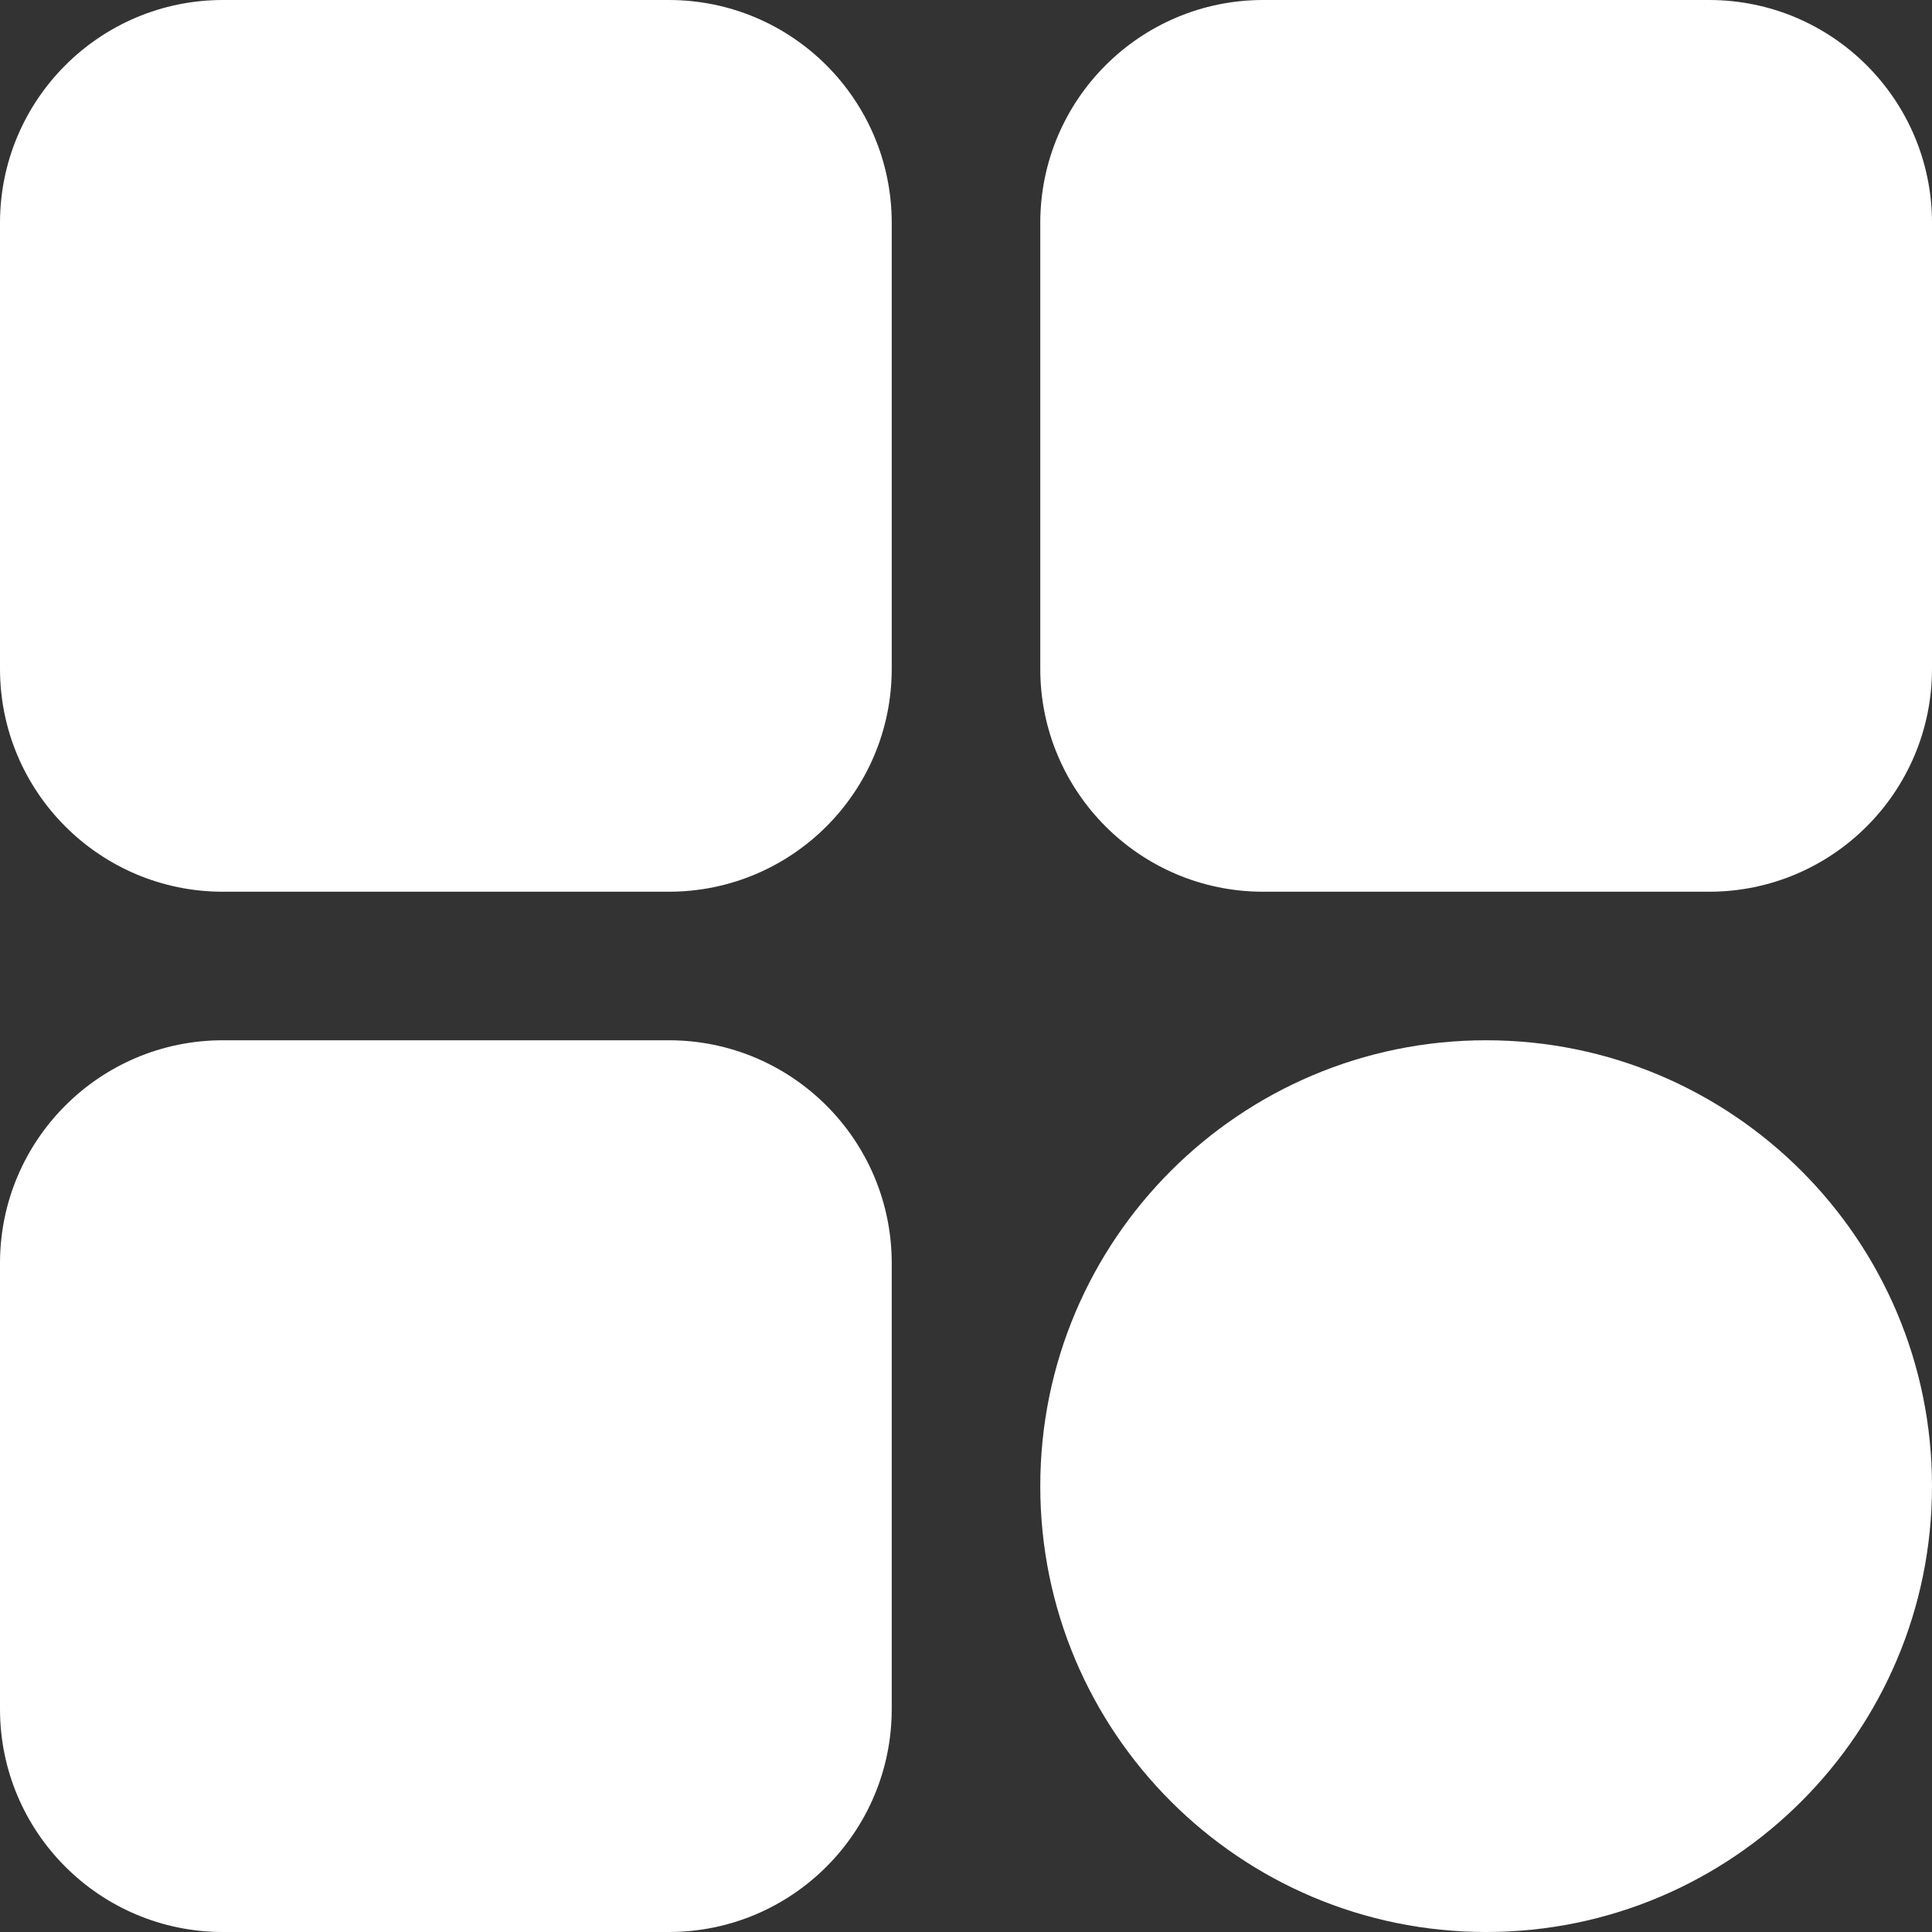 <svg width="18" height="18" viewBox="0 0 18 18" fill="none" xmlns="http://www.w3.org/2000/svg">
<rect x="0" y="0" width="18" height="18" fill="#333333" stroke="none"/>
<path d="M6.231 0H2.077C0.93 0 0 0.93 0 2.077V6.231C0 7.378 0.93 8.308 2.077 8.308H6.231C7.378 8.308 8.308 7.378 8.308 6.231V2.077C8.308 0.93 7.378 0 6.231 0Z" fill="white"/>
<path d="M15.923 0H11.769C10.622 0 9.692 0.93 9.692 2.077V6.231C9.692 7.378 10.622 8.308 11.769 8.308H15.923C17.07 8.308 18 7.378 18 6.231V2.077C18 0.93 17.07 0 15.923 0Z" fill="white"/>
<path d="M6.231 9.692H2.077C0.93 9.692 0 10.622 0 11.769V15.923C0 17.07 0.93 18 2.077 18H6.231C7.378 18 8.308 17.07 8.308 15.923V11.769C8.308 10.622 7.378 9.692 6.231 9.692Z" fill="white"/>
<path d="M13.846 18C16.14 18 18 16.14 18 13.846C18 11.552 16.14 9.692 13.846 9.692C11.552 9.692 9.692 11.552 9.692 13.846C9.692 16.14 11.552 18 13.846 18Z" fill="white"/>
</svg>
